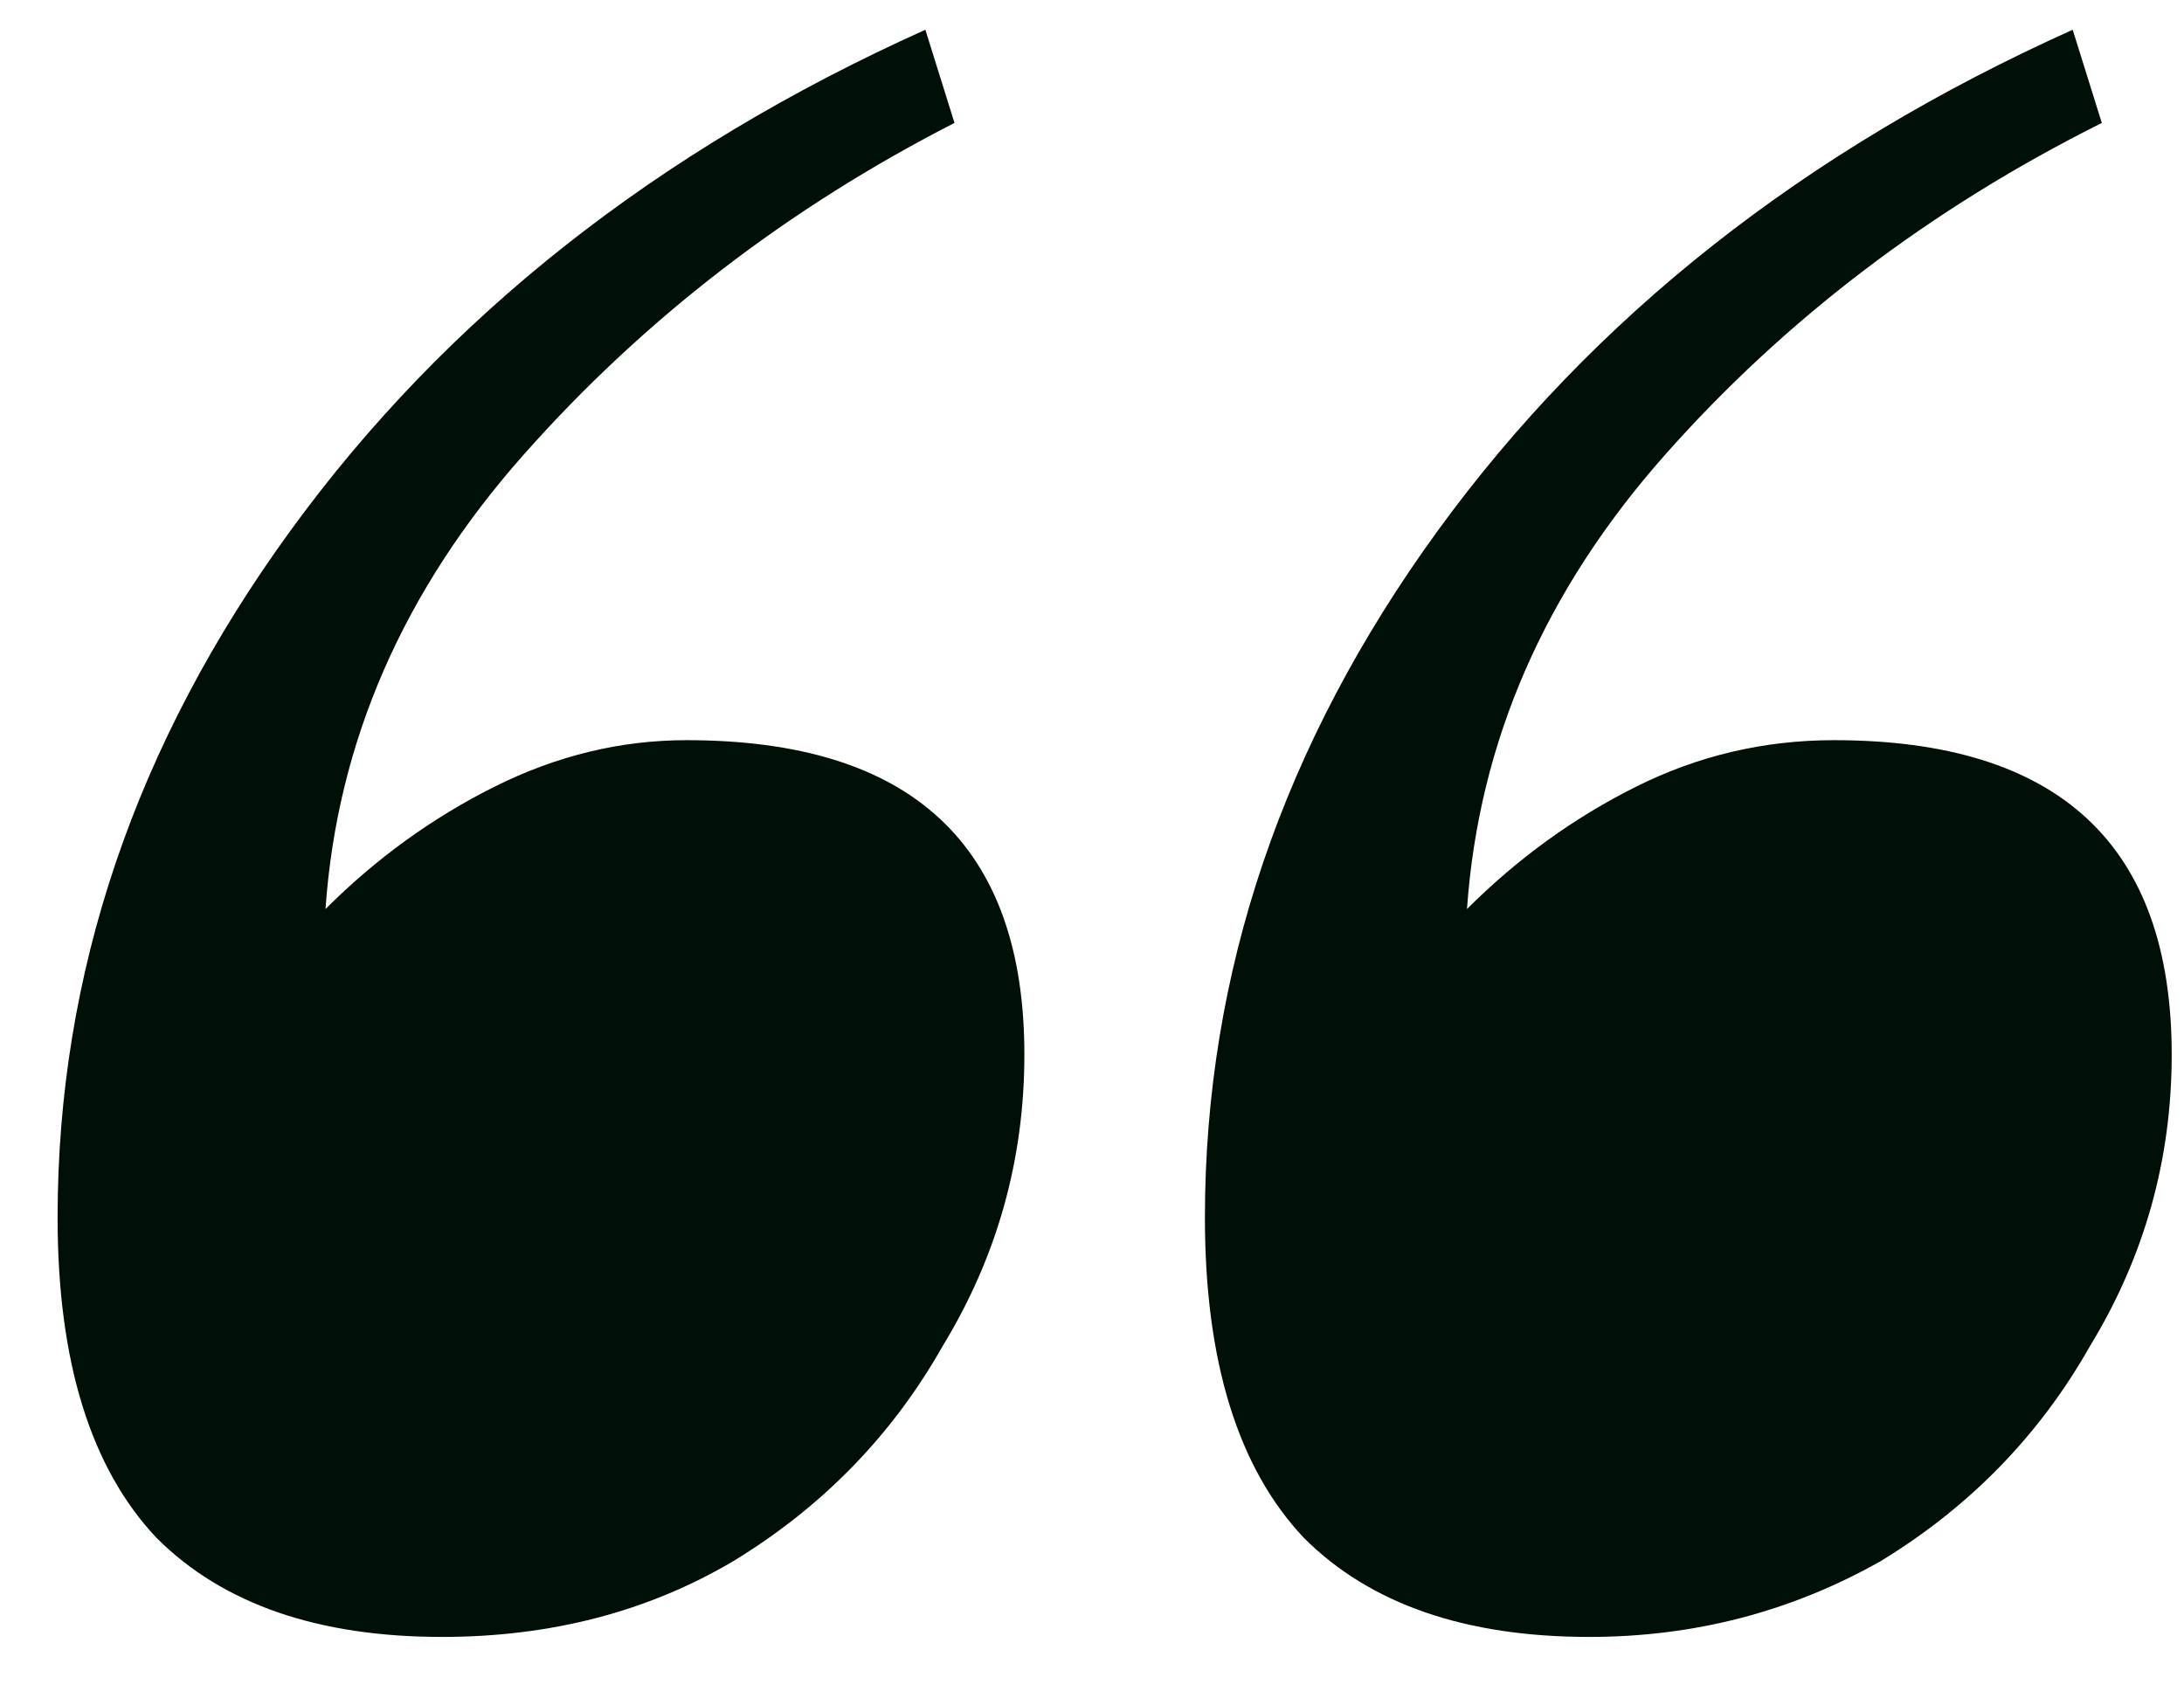 <svg xmlns="http://www.w3.org/2000/svg" width="27" height="21" viewBox="0 0 27 21" fill="none"><path d="M14.896 15.056C14.896 12.032 15.856 9.2 17.776 6.56C19.696 3.92 22.312 1.856 25.624 0.368L25.984 1.52C23.872 2.576 22.072 3.944 20.584 5.624C19.096 7.304 18.28 9.176 18.136 11.24C18.76 10.616 19.456 10.112 20.224 9.728C20.992 9.344 21.808 9.152 22.672 9.152C25.456 9.152 26.848 10.448 26.848 13.04C26.848 14.336 26.512 15.536 25.84 16.64C25.216 17.744 24.352 18.632 23.248 19.304C22.144 19.928 20.944 20.24 19.648 20.24C18.112 20.24 16.936 19.832 16.12 19.016C15.304 18.152 14.896 16.832 14.896 15.056ZM0.712 15.056C0.712 12.032 1.672 9.2 3.592 6.56C5.512 3.92 8.128 1.856 11.44 0.368L11.8 1.52C9.736 2.576 7.96 3.944 6.472 5.624C4.984 7.304 4.168 9.176 4.024 11.24C4.648 10.616 5.344 10.112 6.112 9.728C6.88 9.344 7.672 9.152 8.488 9.152C11.272 9.152 12.664 10.448 12.664 13.04C12.664 14.336 12.328 15.536 11.656 16.64C11.032 17.744 10.168 18.632 9.064 19.304C8.008 19.928 6.808 20.24 5.464 20.24C3.928 20.24 2.752 19.832 1.936 19.016C1.12 18.152 0.712 16.832 0.712 15.056Z" fill="#001007"></path></svg>